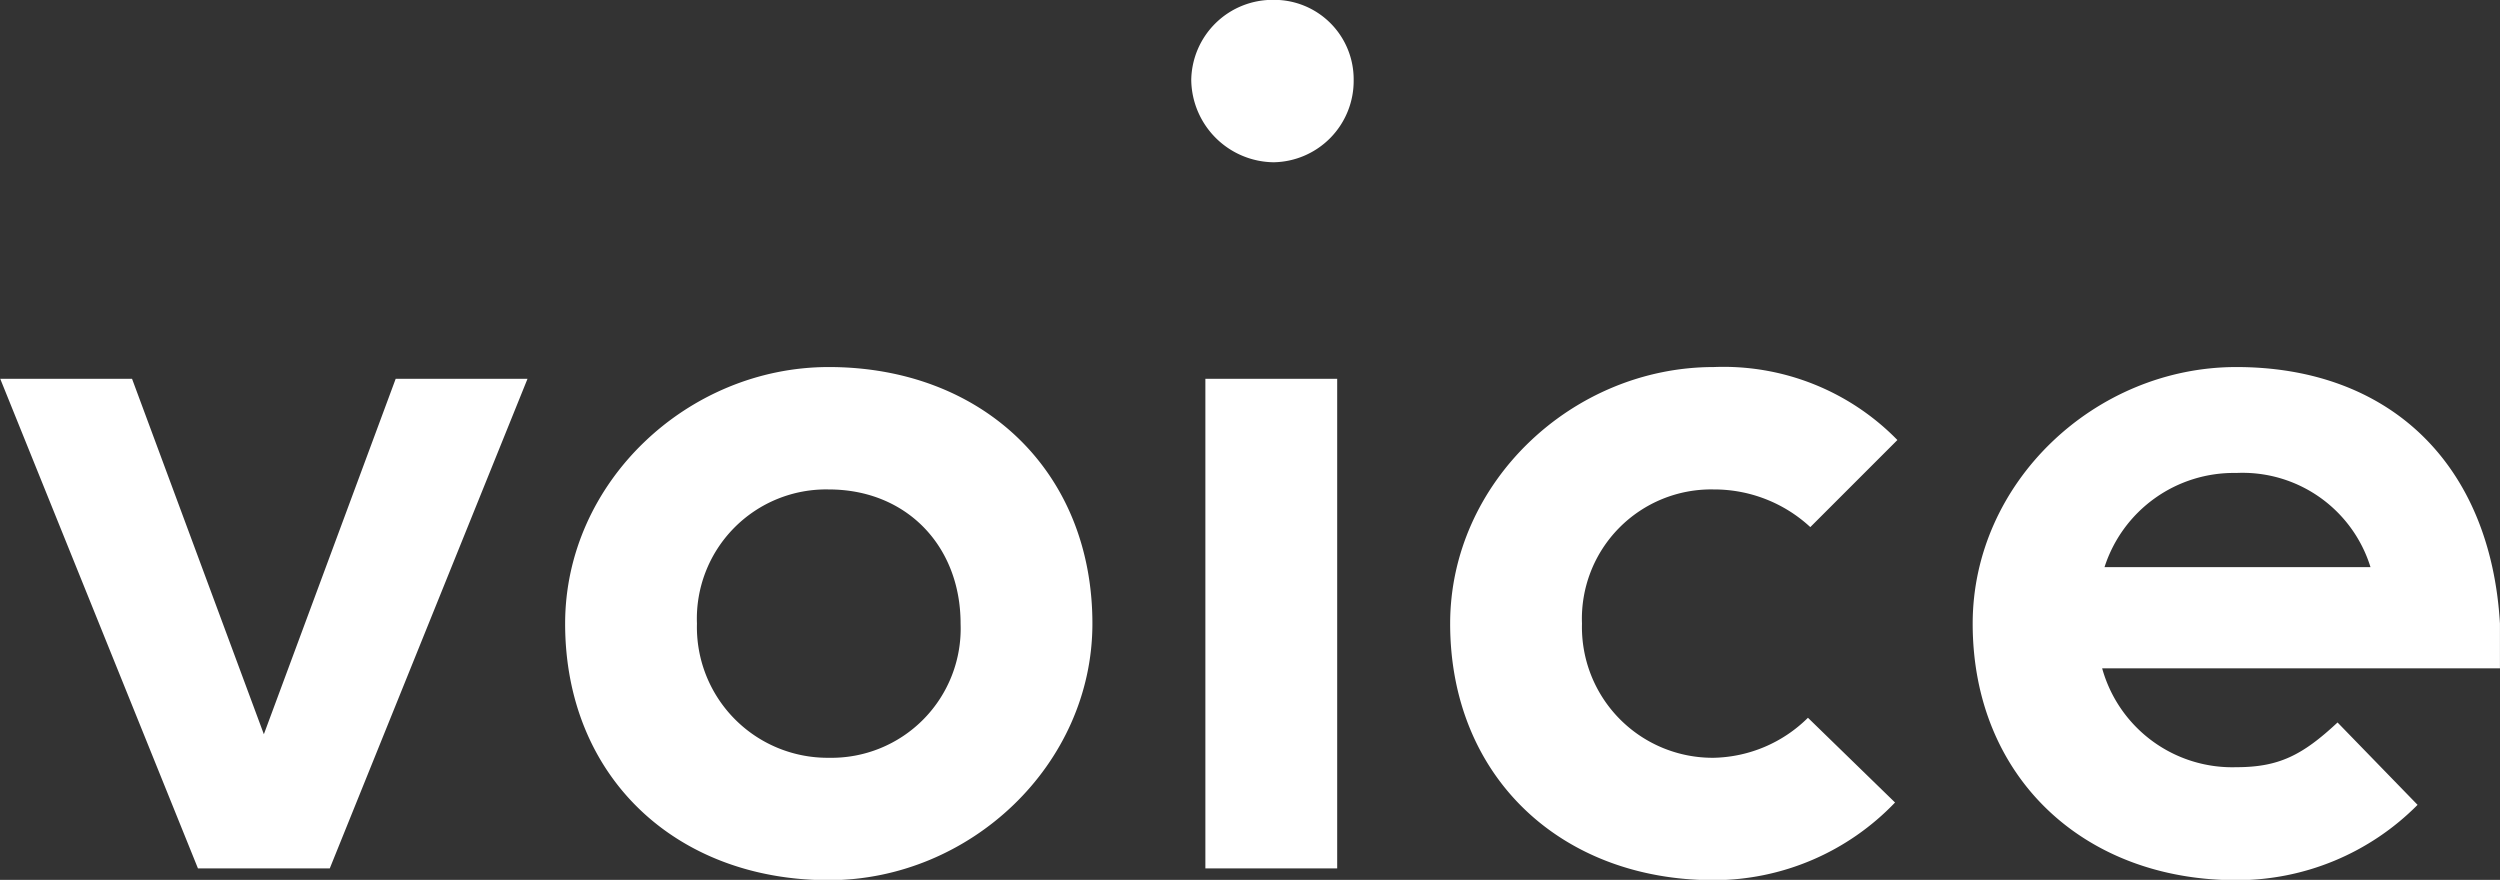 <svg xmlns="http://www.w3.org/2000/svg" width="169.937" height="59.81" viewBox="0 0 169.937 59.81">
  <rect x="0" y="0" width="169.937" height="59.81" fill="#333333" stroke="none"/>
  <defs>
    <style>
      .cls-1 {
        fill: #fff;
        fill-rule: evenodd;
      }
    </style>
  </defs>
  <path id="title-voice.svg" class="cls-1" d="M441.8,4938.56h8.96l13.441-33.28h-8.961l-8.96,24.16-8.96-24.16h-8.96Zm42.879,0.8c9.6,0,17.921-7.84,17.921-17.44,0-10.4-7.52-17.44-17.921-17.44-9.6,0-17.92,7.84-17.92,17.44C466.758,4932.32,474.278,4939.36,484.678,4939.36Zm0-8.32a8.883,8.883,0,0,1-8.96-9.12,8.788,8.788,0,0,1,8.96-9.12c5.281,0,8.961,3.84,8.961,9.12A8.787,8.787,0,0,1,484.678,4931.04Zm30.24-40.48a5.532,5.532,0,0,0,5.44-5.6,5.4,5.4,0,0,0-5.44-5.44,5.532,5.532,0,0,0-5.6,5.44A5.669,5.669,0,0,0,514.918,4890.56Zm-4.64,48h8.96v-33.28h-8.96v33.28Zm34.56,0.8a17.068,17.068,0,0,0,12.32-5.28l-5.92-5.76a9.362,9.362,0,0,1-6.4,2.72,8.883,8.883,0,0,1-8.96-9.12,8.788,8.788,0,0,1,8.96-9.12,9.61,9.61,0,0,1,6.56,2.56l5.92-5.92a16.521,16.521,0,0,0-12.48-4.96c-9.6,0-17.921,7.84-17.921,17.44C526.917,4932.32,534.438,4939.36,544.838,4939.36Zm35.519,0a17.291,17.291,0,0,0,12.32-5.12l-5.44-5.6c-2.4,2.24-4,3.04-6.88,3.04a9.18,9.18,0,0,1-9.12-6.72h27.04v-3.04c-0.64-10.88-7.52-17.44-17.92-17.44-9.6,0-17.921,7.84-17.921,17.44C562.436,4932.32,569.957,4939.36,580.357,4939.36Zm-8.96-21.28a9.229,9.229,0,0,1,8.96-6.4,9.1,9.1,0,0,1,9.12,6.4H571.4Z" transform="translate(-428.344 -4879.53)"/>
</svg>
